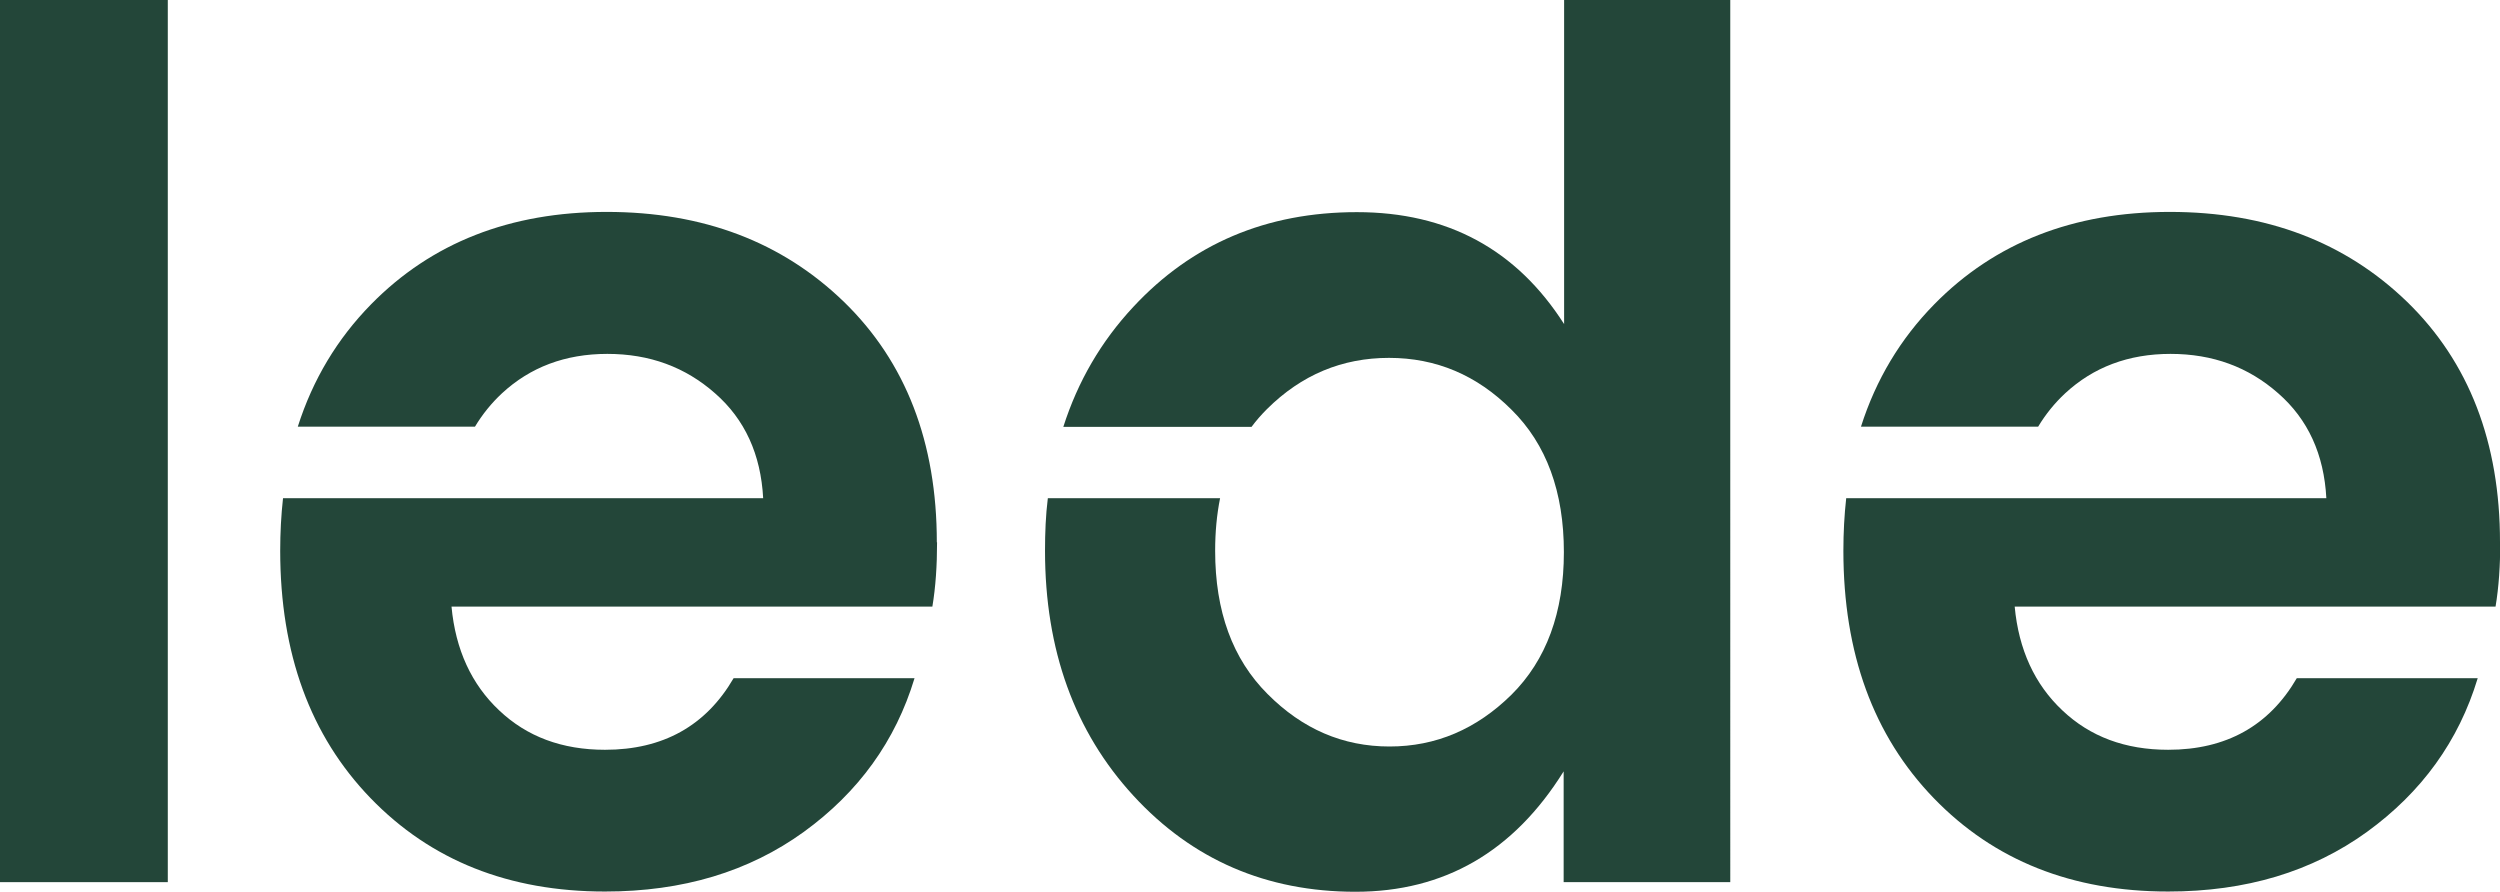 <?xml version="1.0" encoding="UTF-8"?><svg id="Layer_2" xmlns="http://www.w3.org/2000/svg" viewBox="0 0 106.53 37.99"><defs><style>.cls-1{fill:#234639;stroke-width:0px;}</style></defs><g id="logo_lede_white"><path class="cls-1" d="M7.15,0H0v37.59h7.15V0Z"/><path class="cls-1" d="M106.53,23.11c0-4.26-1.32-7.68-3.95-10.24-2.64-2.56-6.01-3.84-10.12-3.84s-7.46,1.31-10.04,3.94c-1.44,1.47-2.48,3.2-3.12,5.21h7.55c.32-.53.7-1,1.15-1.42,1.2-1.11,2.69-1.68,4.49-1.68s3.32.56,4.59,1.68c1.27,1.11,1.95,2.6,2.05,4.47h-20.46c-.08.72-.12,1.47-.12,2.24,0,4.37,1.28,7.88,3.85,10.54,2.57,2.66,5.9,3.98,9.99,3.98,3.32,0,6.13-.85,8.47-2.54,2.33-1.69,3.91-3.87,4.72-6.55h-7.71c-1.18,2.03-3.01,3.05-5.48,3.05-1.83,0-3.33-.56-4.51-1.68-1.18-1.11-1.86-2.59-2.03-4.42h20.49c.14-.84.2-1.75.2-2.74Z"/><path class="cls-1" d="M39.92,23.11c0-4.26-1.32-7.68-3.95-10.24-2.64-2.56-6.01-3.84-10.12-3.84s-7.46,1.31-10.04,3.94c-1.44,1.47-2.48,3.2-3.12,5.21h7.55c.32-.53.7-1,1.15-1.42,1.2-1.11,2.69-1.68,4.49-1.68s3.32.56,4.59,1.68c1.27,1.11,1.95,2.6,2.05,4.47H12.06c-.08.72-.12,1.47-.12,2.24,0,4.37,1.28,7.88,3.85,10.54,2.57,2.66,5.9,3.98,9.99,3.98,3.32,0,6.13-.85,8.47-2.54,2.33-1.69,3.91-3.87,4.72-6.55h-7.71c-1.18,2.03-3.01,3.05-5.48,3.05-1.83,0-3.33-.56-4.51-1.68-1.18-1.11-1.86-2.59-2.03-4.42h20.49c.14-.84.2-1.75.2-2.74Z"/><path class="cls-1" d="M66.65,0v13.81c-2.03-3.18-4.97-4.77-8.83-4.77s-7.03,1.35-9.53,4.04c-1.37,1.47-2.36,3.17-2.98,5.11h8.02c.2-.27.42-.52.66-.76,1.47-1.46,3.2-2.18,5.2-2.18s3.74.73,5.22,2.21c1.49,1.47,2.23,3.5,2.23,6.07s-.75,4.6-2.23,6.07c-1.49,1.47-3.22,2.21-5.2,2.21s-3.71-.74-5.2-2.24c-1.49-1.49-2.23-3.52-2.23-6.1,0-.8.07-1.54.21-2.24h-7.34c-.09.72-.12,1.47-.12,2.24,0,4.23,1.26,7.71,3.77,10.44,2.51,2.73,5.67,4.09,9.46,4.09s6.74-1.71,8.87-5.13v4.72h7.1V0h-7.08Z"/></g></svg>
